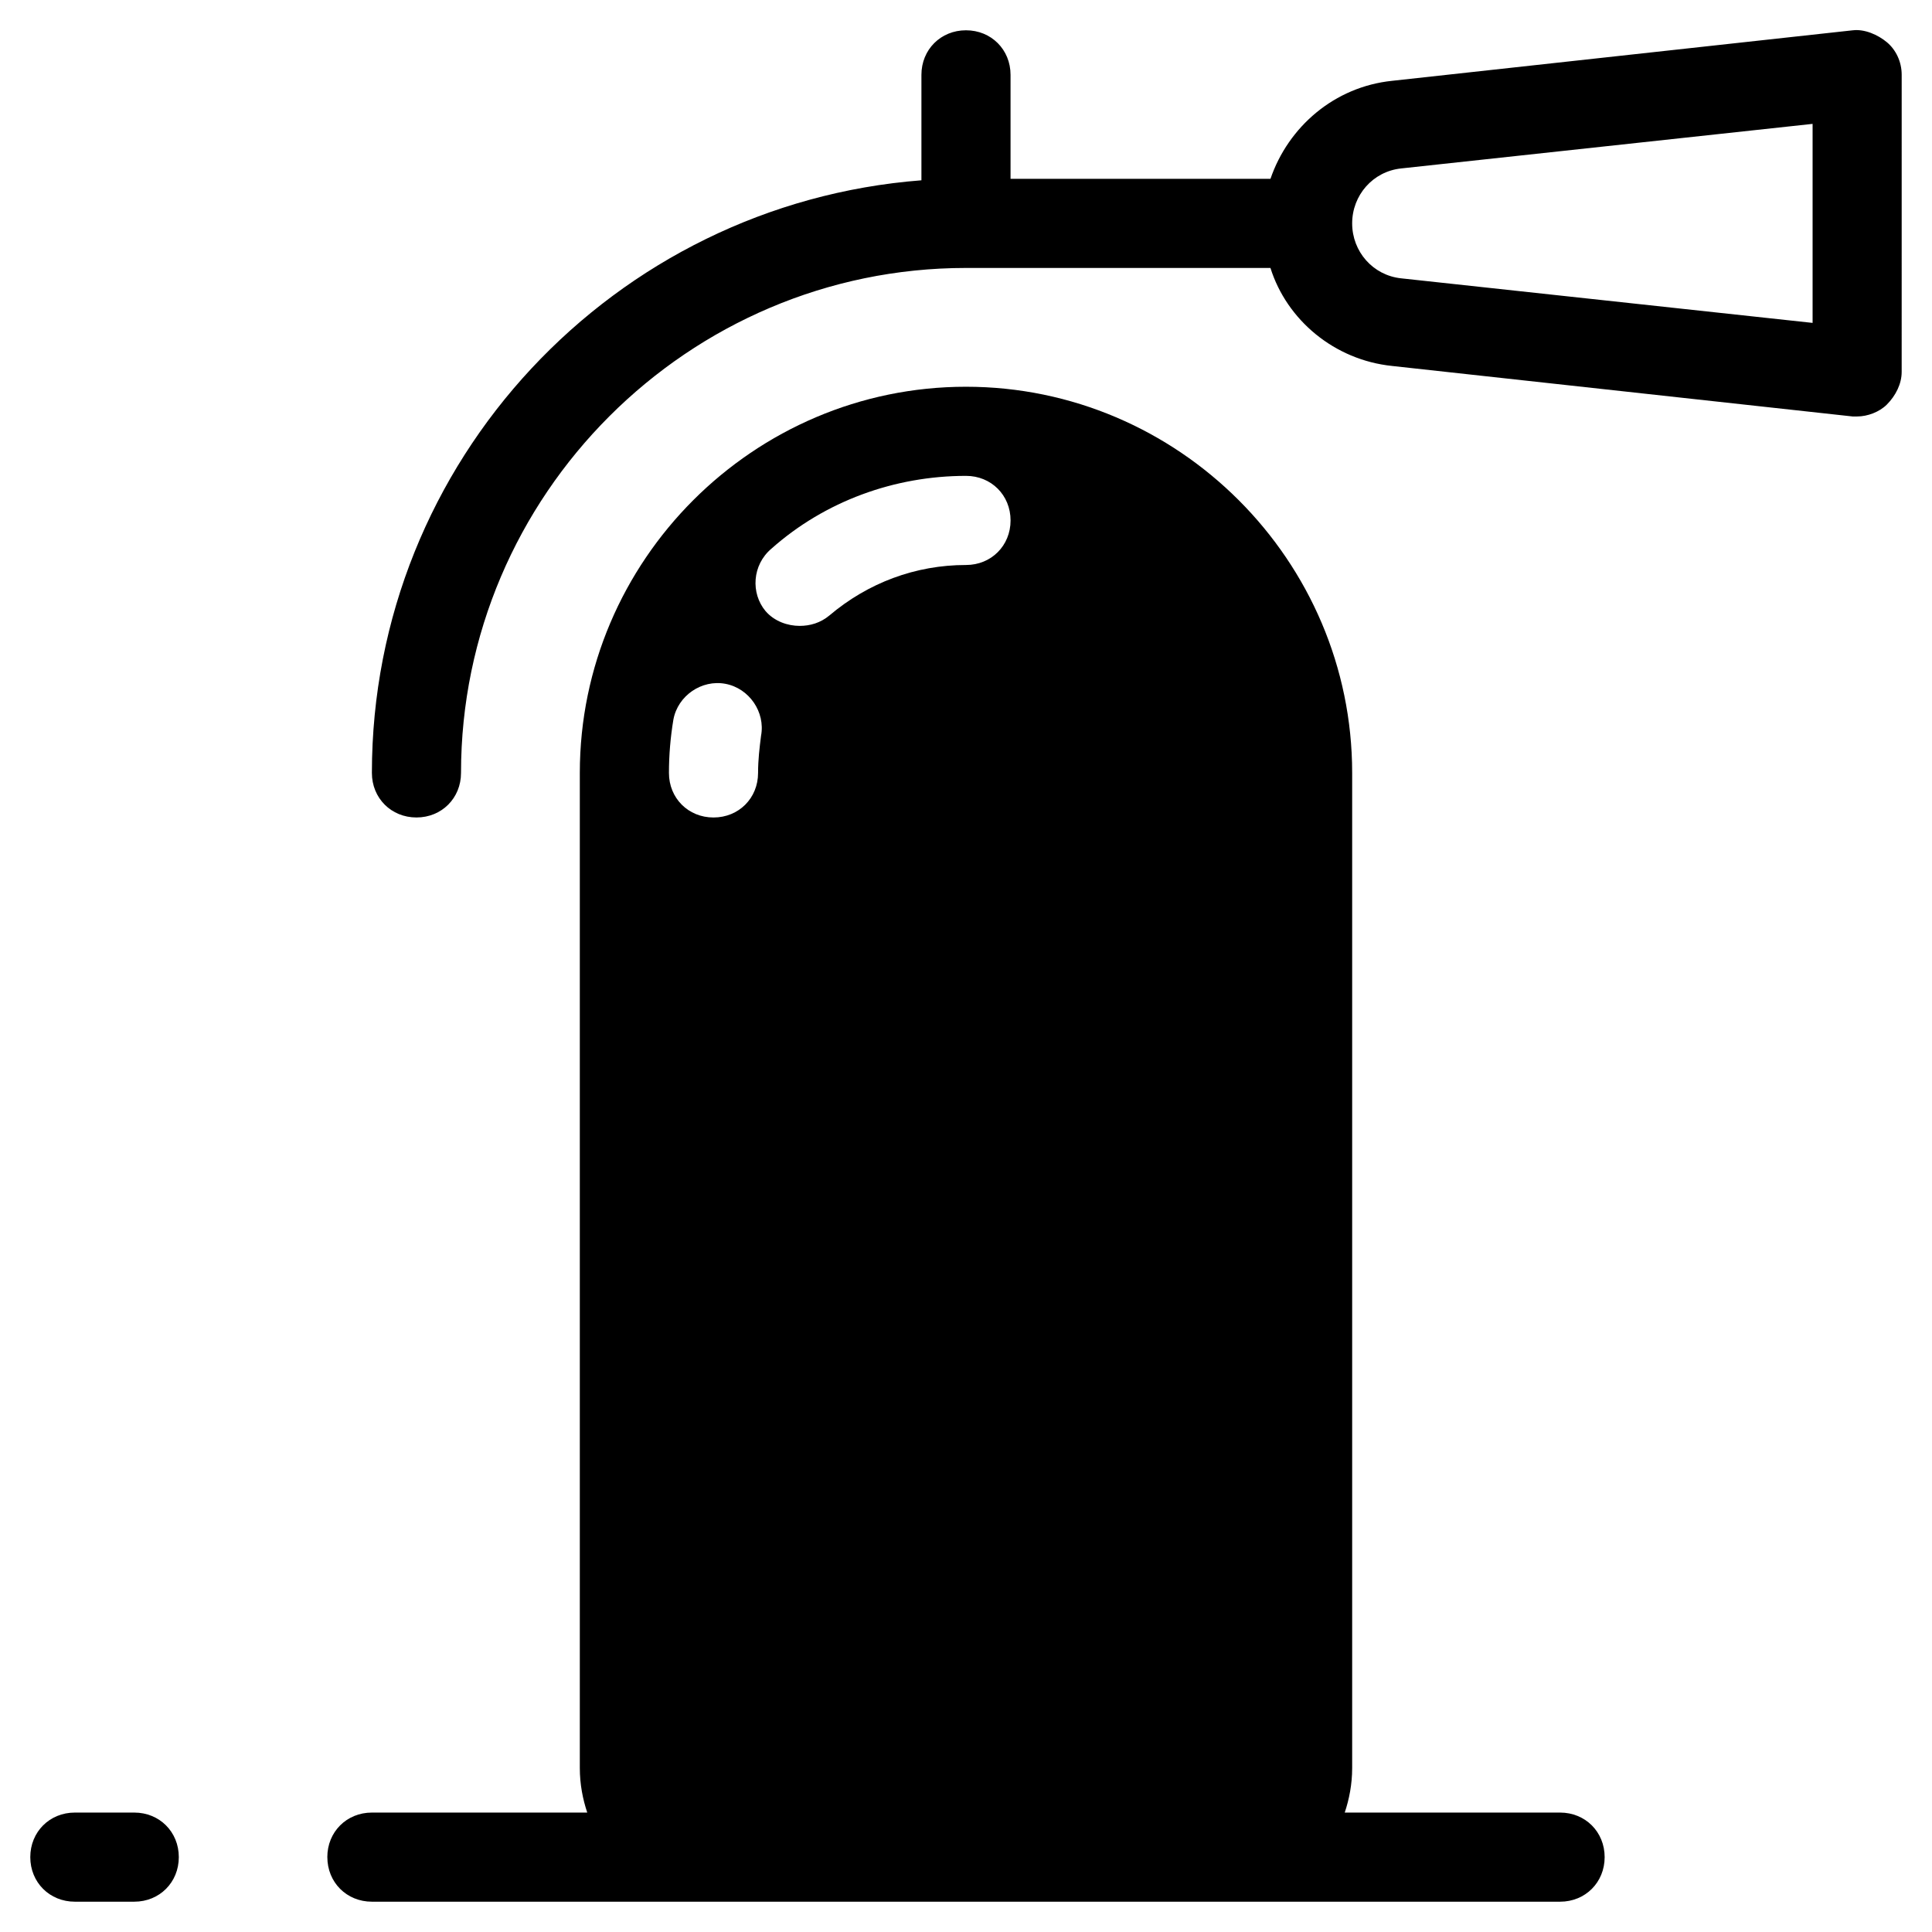 <?xml version="1.0" encoding="UTF-8"?>
<!-- Uploaded to: ICON Repo, www.svgrepo.com, Generator: ICON Repo Mixer Tools -->
<svg fill="#000000" width="800px" height="800px" version="1.1" viewBox="144 144 512 512" xmlns="http://www.w3.org/2000/svg">
 <g>
  <path d="m230.75 636.16c0 6.691 5.117 11.809 11.809 11.809h314.88c6.691 0 11.809-5.117 11.809-11.809s-5.117-11.809-11.809-11.809h-57.07c1.18-3.543 1.969-7.477 1.969-11.809v-263.71c0-56.285-46.051-102.34-102.34-102.34-56.285-0.004-102.34 46.051-102.34 102.34v263.71c0 4.328 0.789 8.266 1.969 11.809h-57.074c-6.691 0-11.809 5.117-11.809 11.809zm117.69-346.76c14.168-12.598 32.668-19.289 51.562-19.289 6.691 0 11.809 5.117 11.809 11.809 0 6.691-5.117 11.809-11.809 11.809-13.383 0-25.977 4.723-36.211 13.383-2.363 1.969-5.117 2.754-7.871 2.754-3.148 0-6.691-1.18-9.055-3.938-3.938-4.723-3.543-12.199 1.574-16.527zm-25.977 45.262c1.18-6.297 7.477-10.629 13.777-9.445 6.297 1.18 10.629 7.477 9.445 13.777-0.395 3.148-0.789 6.297-0.789 9.84 0 6.691-5.117 11.809-11.809 11.809-6.691 0-11.809-5.117-11.809-11.809 0-4.727 0.395-9.449 1.184-14.172z"/>
  <path d="m179.58 624.35h-15.746c-6.691 0-11.809 5.117-11.809 11.809s5.117 11.809 11.809 11.809h15.742c6.691 0 11.809-5.117 11.809-11.809 0.004-6.691-5.113-11.809-11.805-11.809z"/>
  <path d="m634.98 152.03-122.02 13.383c-15.352 1.574-27.551 12.203-32.273 25.977h-68.883v-27.555c0-6.691-5.117-11.809-11.809-11.809s-11.809 5.117-11.809 11.809v27.945c-81.473 6.301-145.63 74.395-145.63 157.05 0 6.691 5.117 11.809 11.809 11.809 6.691 0 11.809-5.117 11.809-11.809 0-73.602 60.223-133.82 133.82-133.82h80.688c4.328 13.777 16.926 24.402 32.273 25.977l122.02 13.383h1.18c2.754 0 5.902-1.18 7.871-3.148 2.363-2.363 3.938-5.512 3.938-8.66l0.004-78.723c0-3.543-1.574-6.691-3.938-8.66-2.363-1.965-5.902-3.539-9.055-3.144zm-10.625 77.539-109.03-11.809c-7.481-0.789-12.988-7.086-12.988-14.562 0-7.477 5.512-13.777 12.988-14.562l109.03-11.809z"/>
 </g>
</svg>